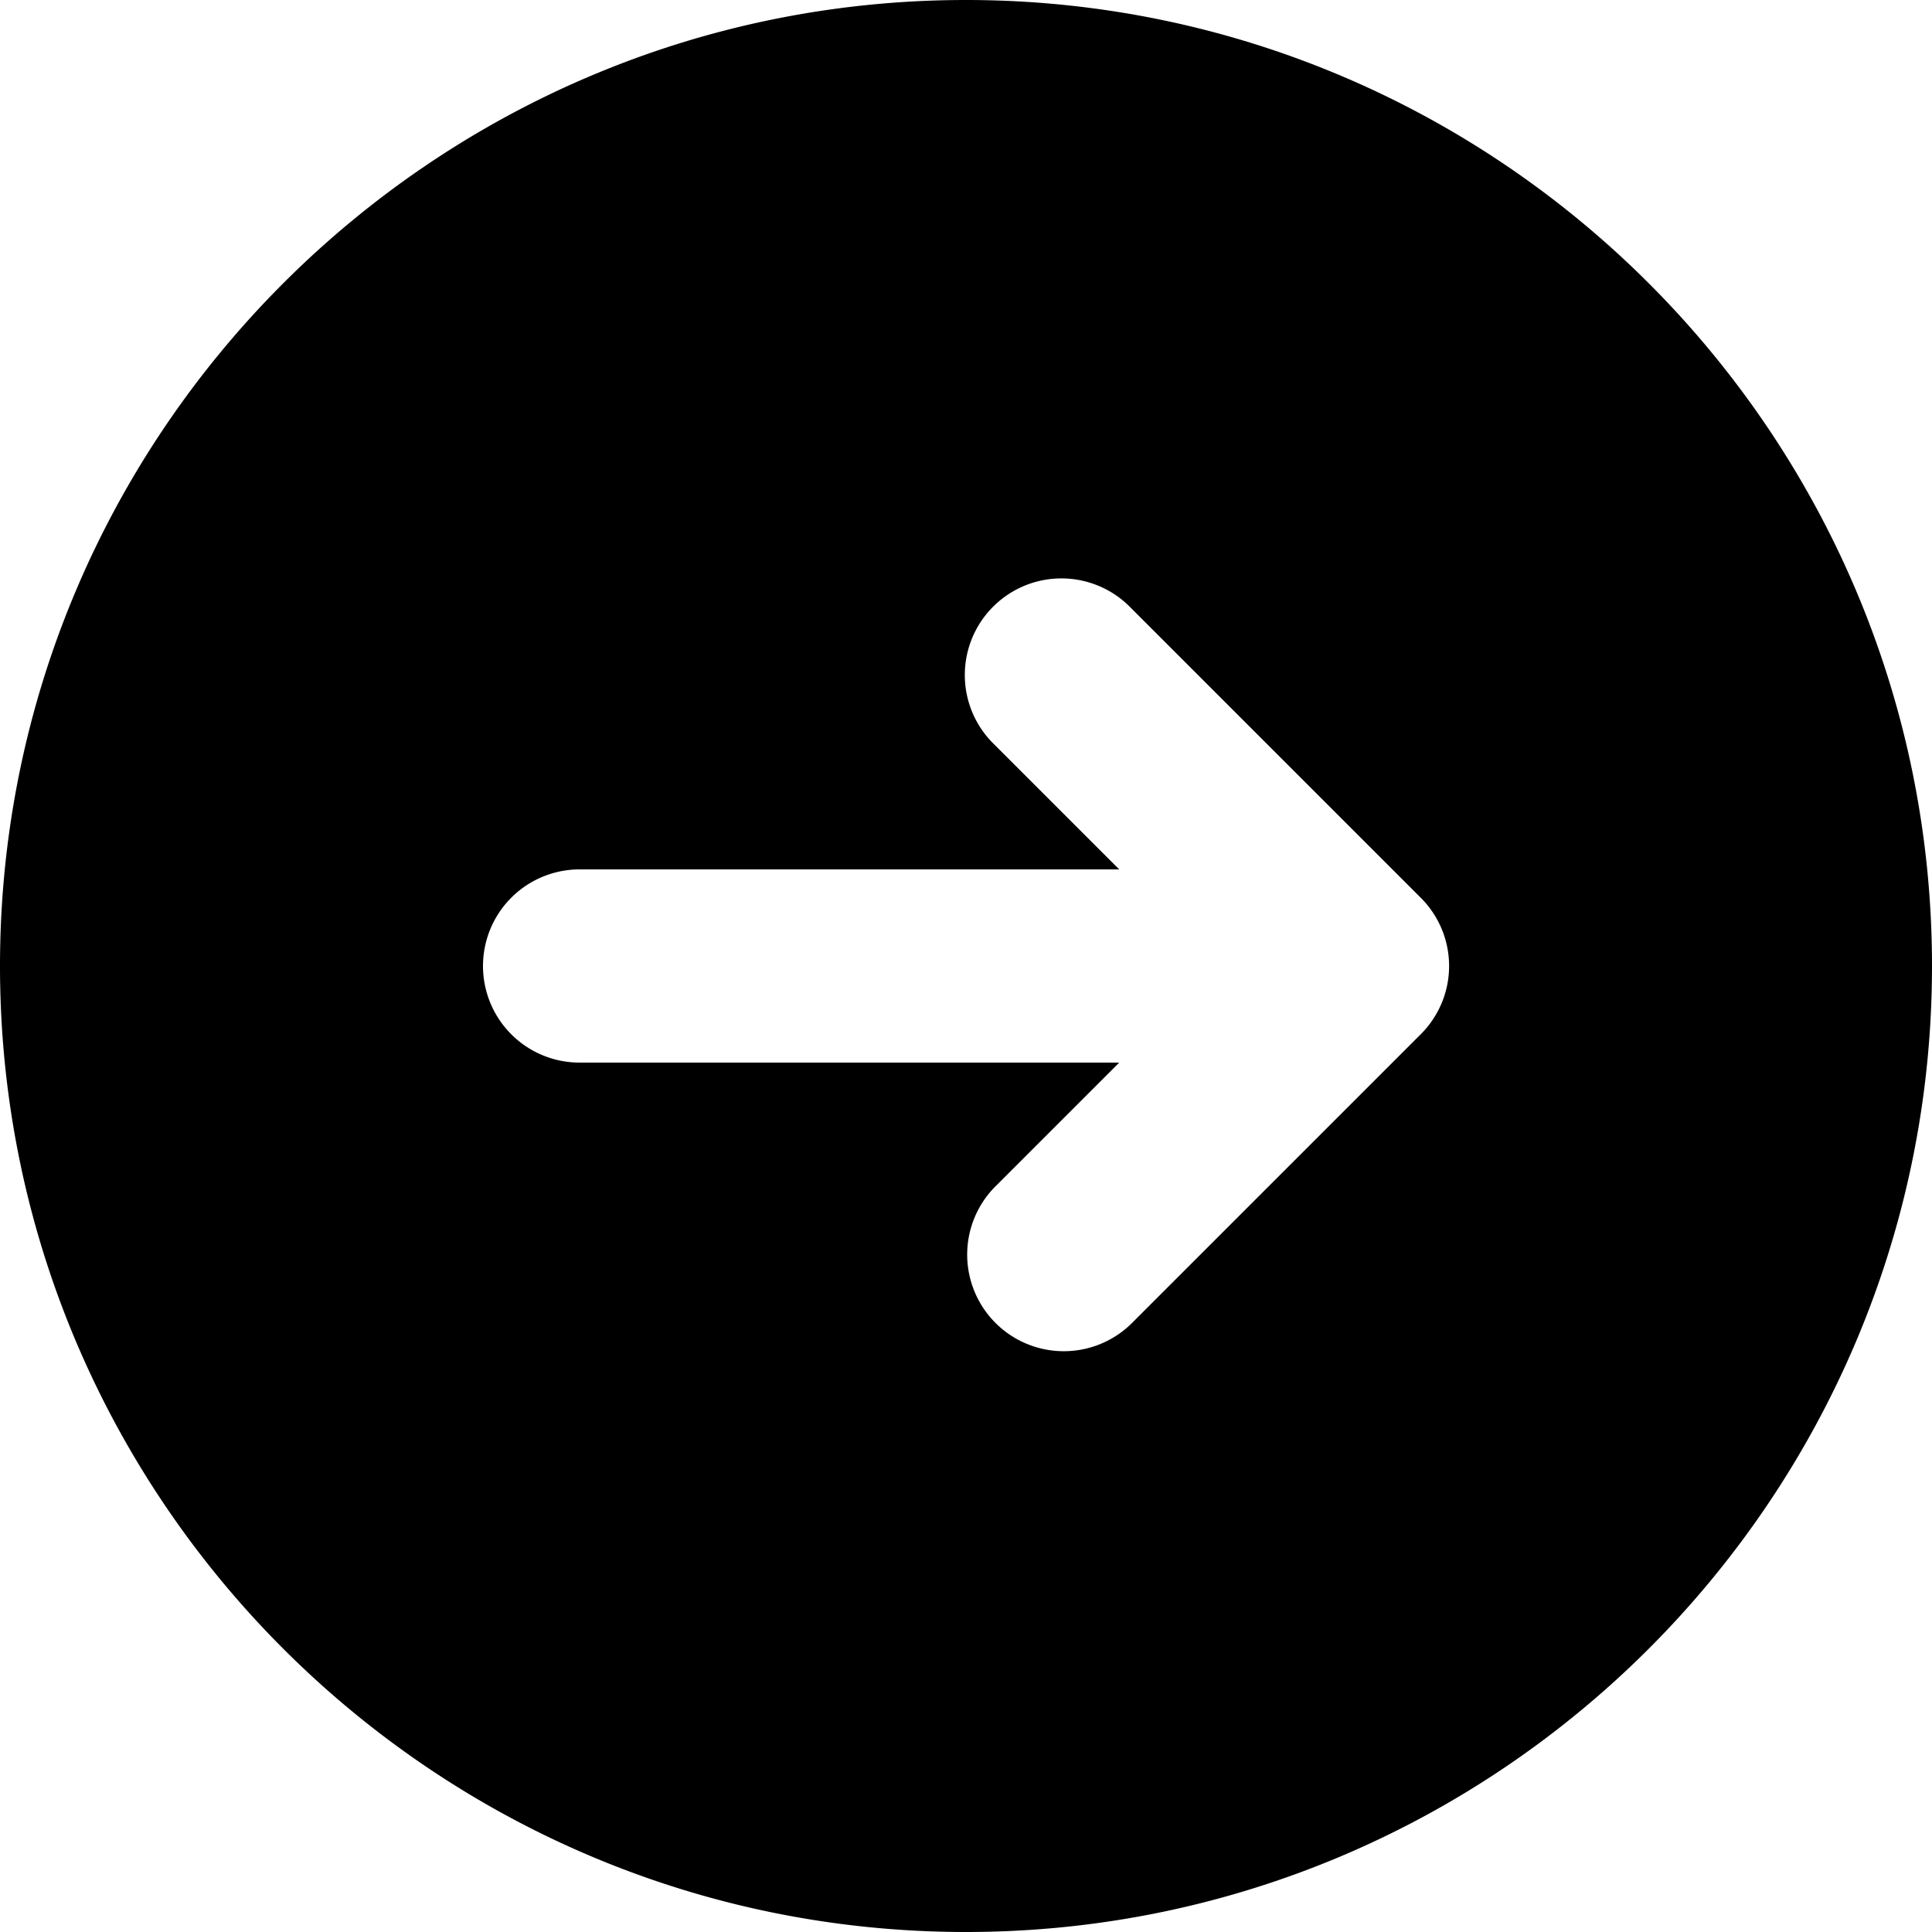 <svg viewBox="0 0 20 20" xmlns="http://www.w3.org/2000/svg"><path d="M20 10c0 5.514-4.486 10-10 10s-10-4.486-10-10 4.486-10 10-10 10 4.486 10 10zm-8.414 1-1.293 1.293a1 1 0 0 0 1.414 1.414l3-3a.997.997 0 0 0 0-1.414l-3-3a1 1 0 1 0-1.414 1.414l1.293 1.293h-5.586a1 1 0 0 0 0 2h5.586z"/></svg>